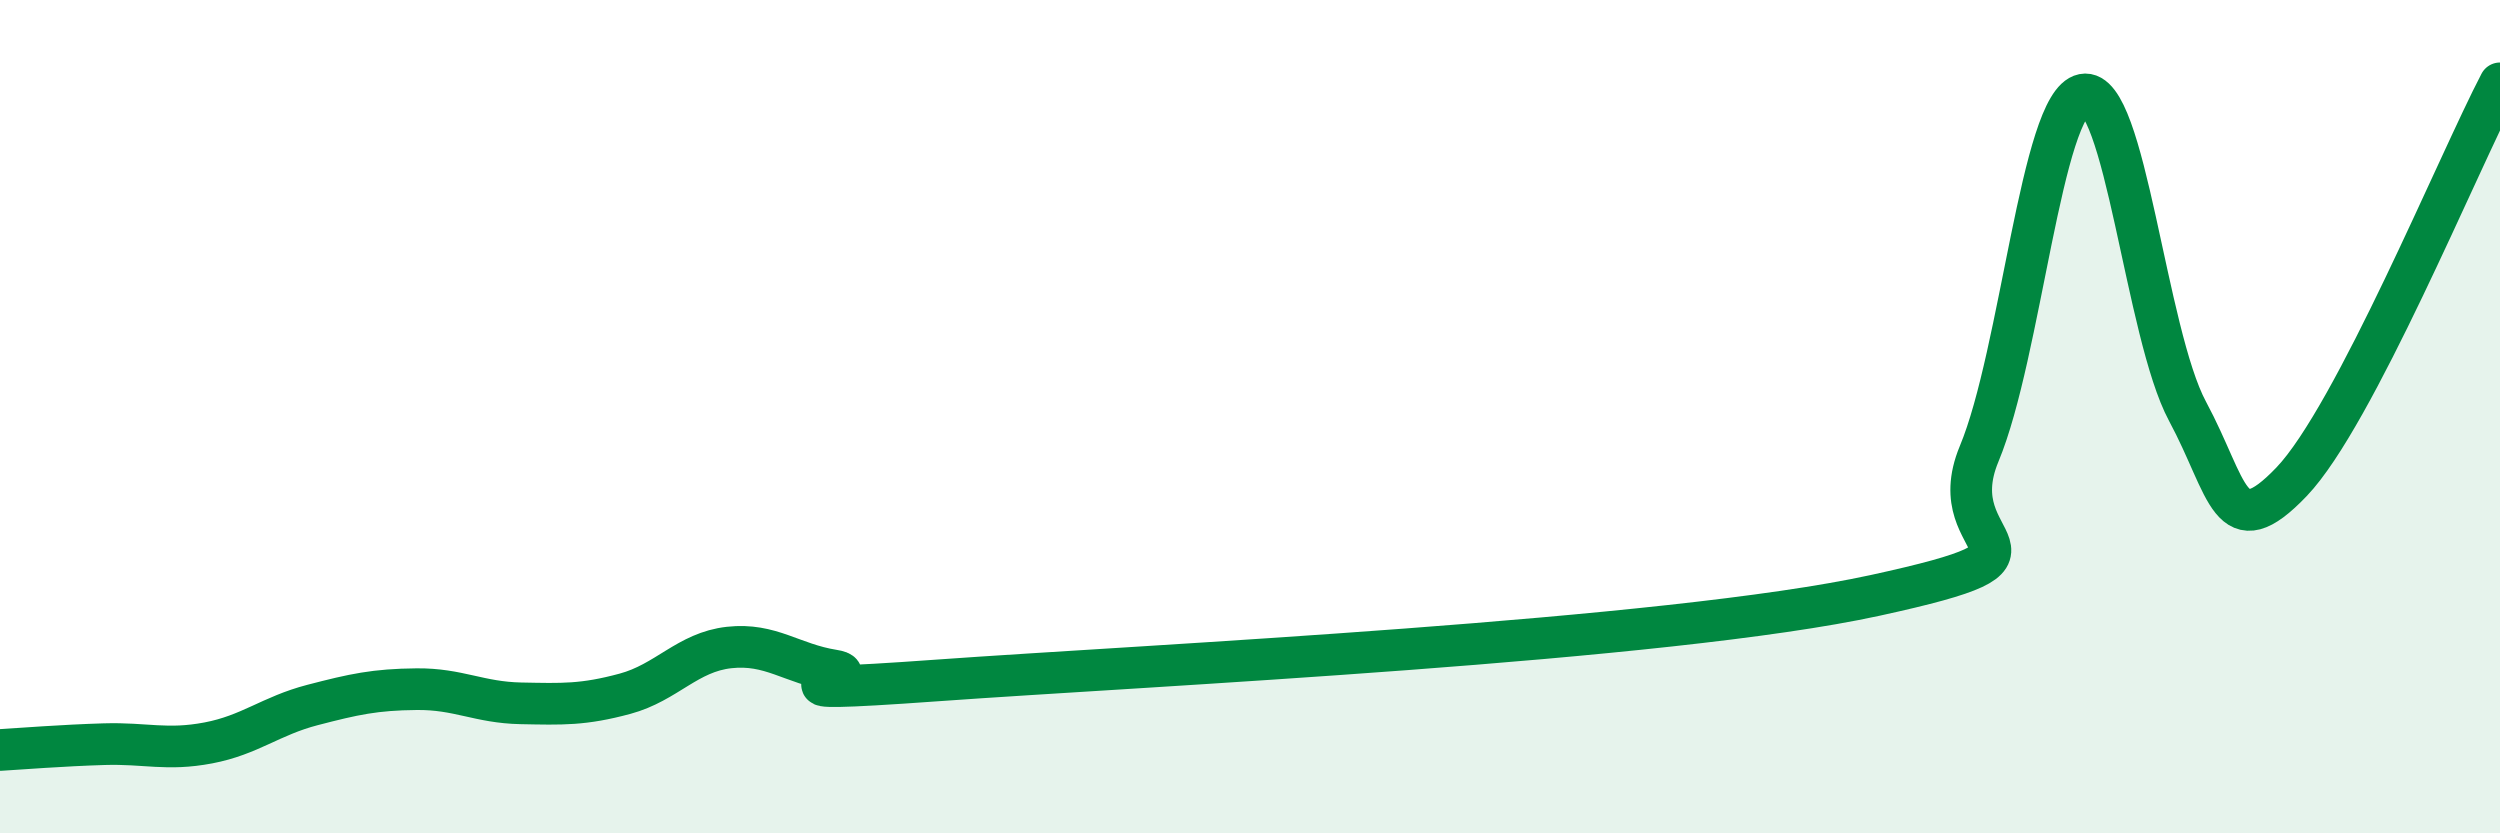 
    <svg width="60" height="20" viewBox="0 0 60 20" xmlns="http://www.w3.org/2000/svg">
      <path
        d="M 0,18 C 0.5,17.97 1.5,17.89 2.5,17.86 C 3.5,17.83 4,18.02 5,17.83 C 6,17.64 6.5,17.18 7.5,16.92 C 8.5,16.66 9,16.55 10,16.54 C 11,16.53 11.5,16.86 12.5,16.88 C 13.5,16.9 14,16.92 15,16.65 C 16,16.38 16.5,15.65 17.5,15.54 C 18.5,15.43 19,15.93 20,16.09 C 21,16.25 17.5,16.69 22.5,16.33 C 27.5,15.97 40,15.38 45,14.29 C 50,13.2 46.5,13.29 47.5,10.89 C 48.5,8.49 49,2.47 50,2.27 C 51,2.07 51.5,8.01 52.5,9.87 C 53.5,11.73 53.5,13.13 55,11.56 C 56.5,9.99 59,3.91 60,2L60 20L0 20Z"
        fill="#008740"
        opacity="0.1"
        stroke-linecap="round"
        stroke-linejoin="round"
      />
      <path
        d="M 0,18 C 0.5,17.97 1.5,17.89 2.5,17.86 C 3.5,17.83 4,18.02 5,17.83 C 6,17.64 6.5,17.18 7.5,16.92 C 8.5,16.66 9,16.55 10,16.54 C 11,16.53 11.5,16.86 12.5,16.88 C 13.5,16.9 14,16.92 15,16.65 C 16,16.38 16.5,15.65 17.5,15.54 C 18.5,15.43 19,15.93 20,16.09 C 21,16.25 17.5,16.69 22.5,16.33 C 27.5,15.97 40,15.38 45,14.29 C 50,13.2 46.5,13.29 47.5,10.89 C 48.5,8.49 49,2.47 50,2.27 C 51,2.07 51.5,8.01 52.5,9.87 C 53.5,11.73 53.5,13.13 55,11.56 C 56.5,9.99 59,3.91 60,2"
        stroke="#008740"
        stroke-width="1"
        fill="none"
        stroke-linecap="round"
        stroke-linejoin="round"
      />
    </svg>
  